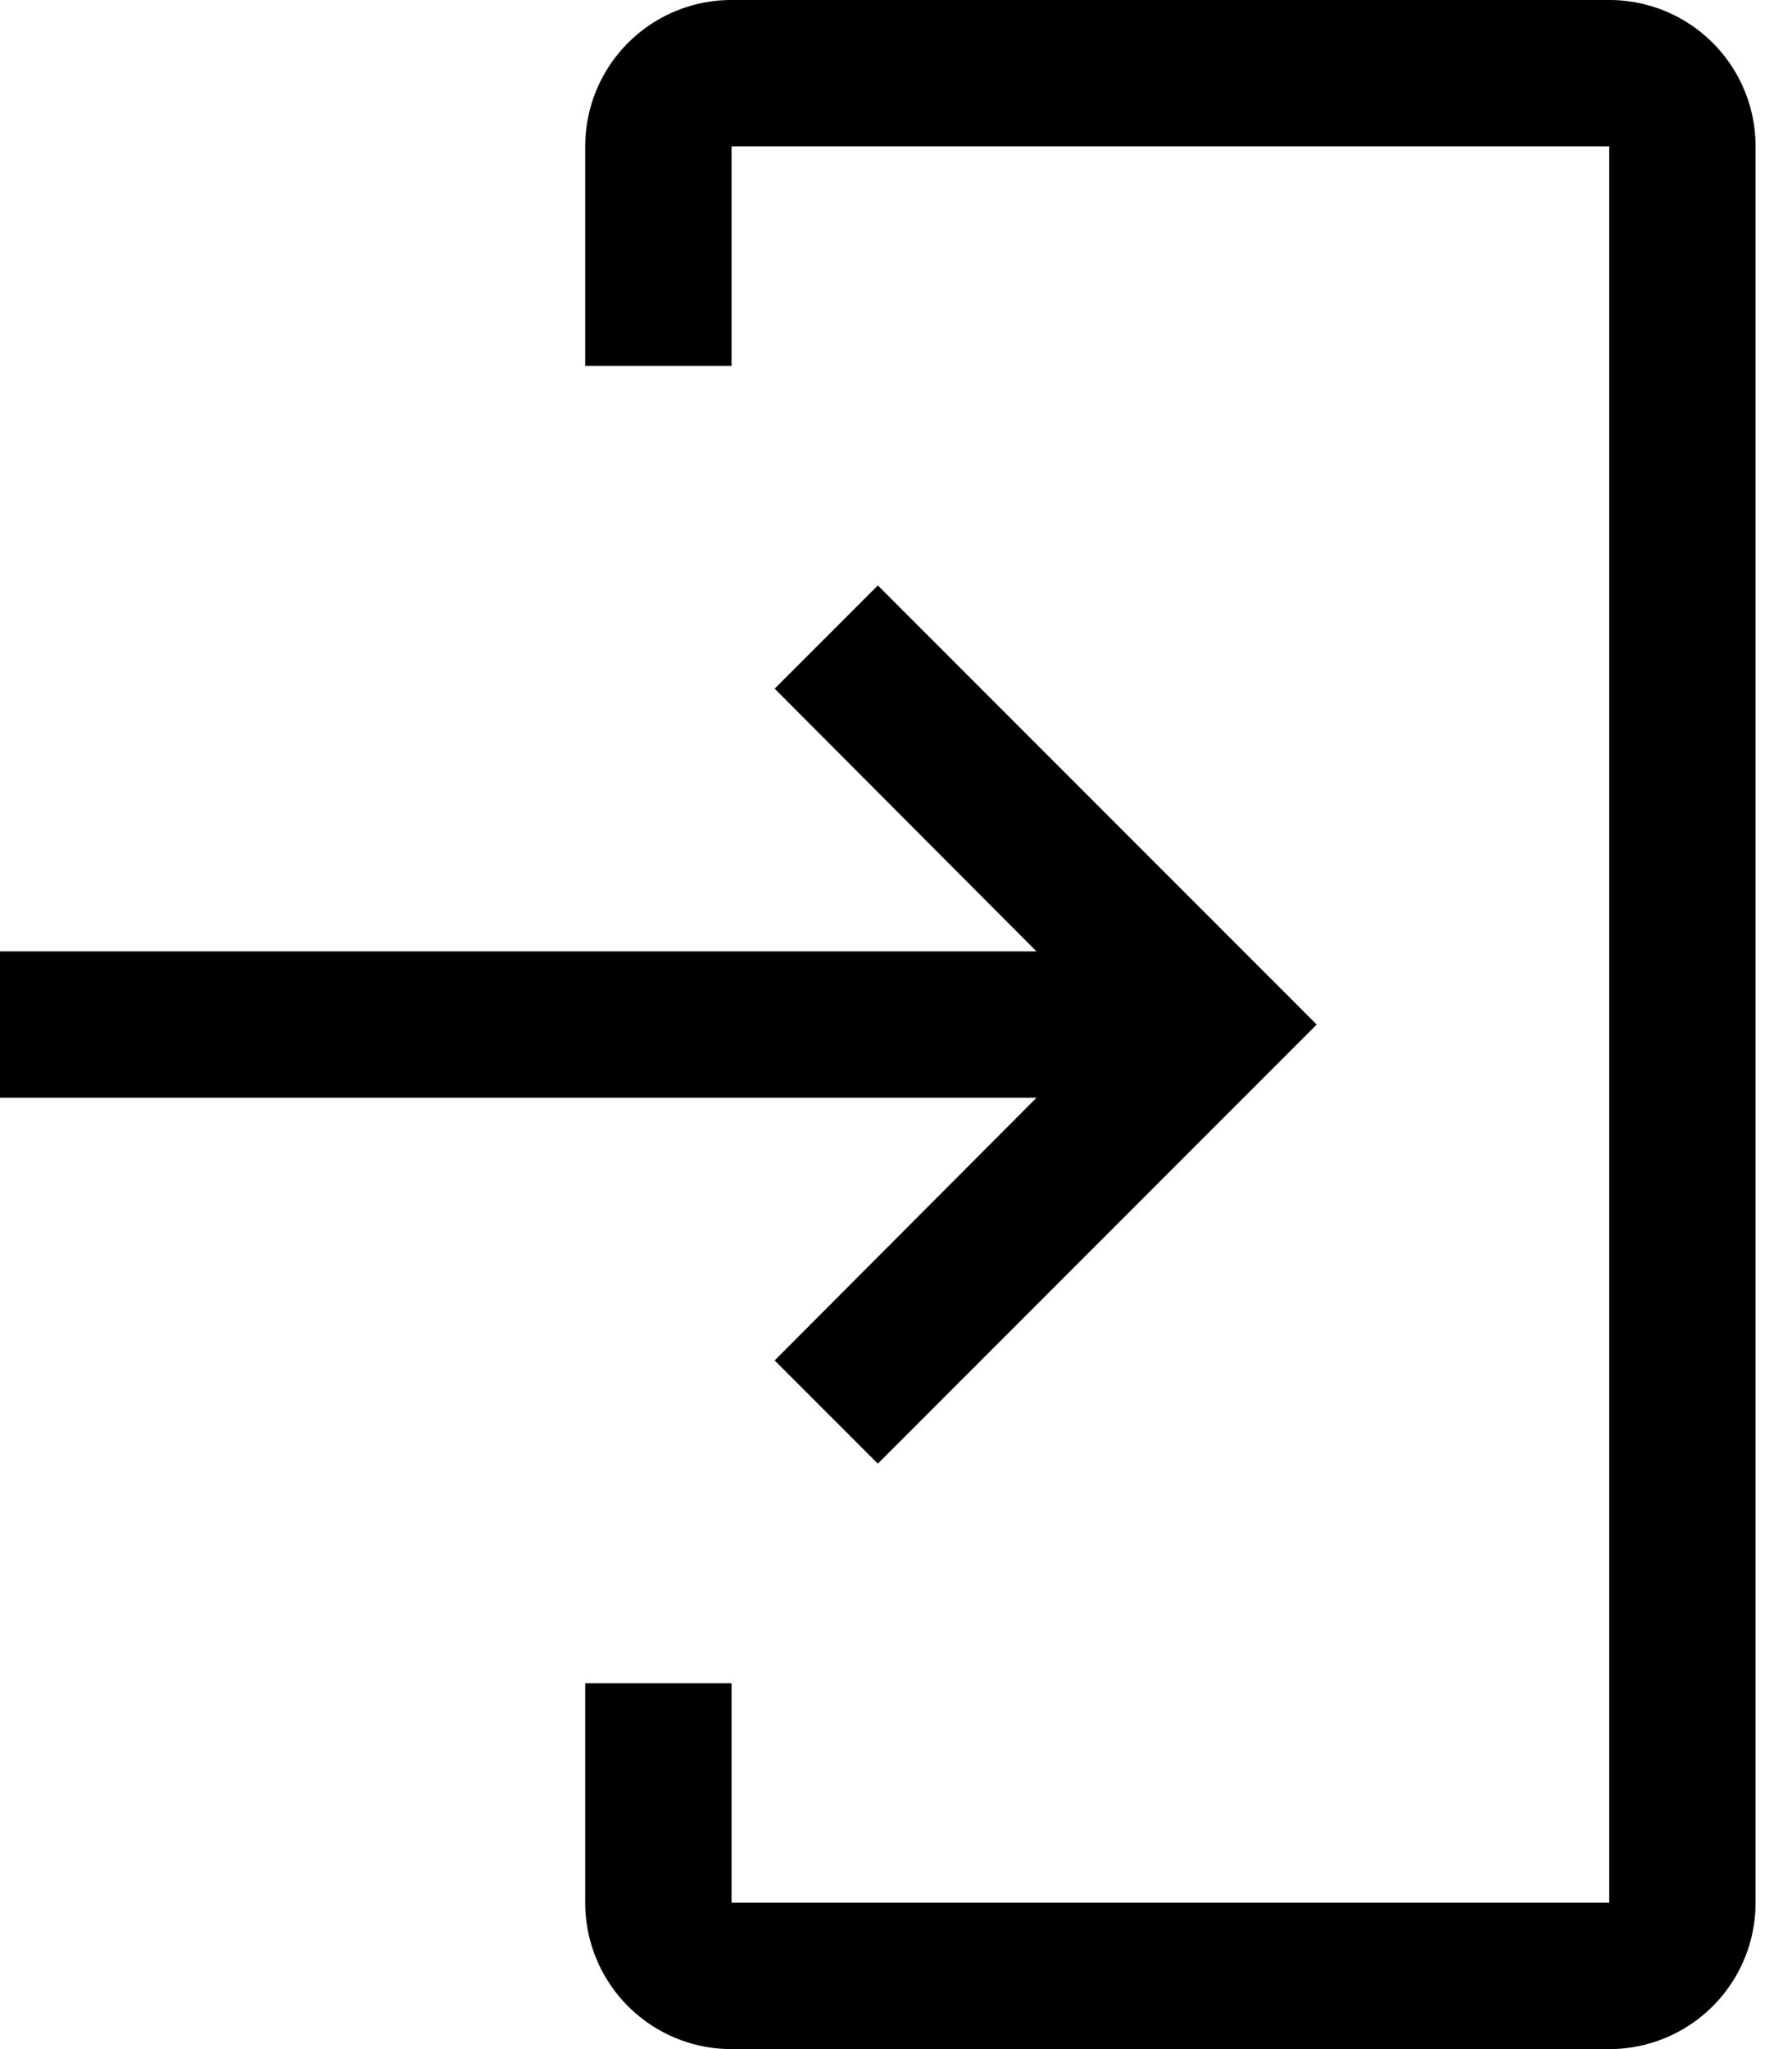 <svg xmlns="http://www.w3.org/2000/svg" width="21" height="24" fill="none">
    <path
        fill="#000"
        d="M18.858 24H8.573a1.714 1.714 0 0 1-1.715-1.714v-2.572h1.715v2.572h10.285V1.714H8.573v2.572H6.858V1.714A1.714 1.714 0 0 1 8.573 0h10.285a1.714 1.714 0 0 1 1.715 1.714v20.572A1.714 1.714 0 0 1 18.858 24"
    />
    <path fill="#000" d="m9.078 15.934 3.069-3.077H0v-1.714h12.146L9.078 8.066l1.209-1.209L15.43 12l-5.143 5.143z" />
</svg>
